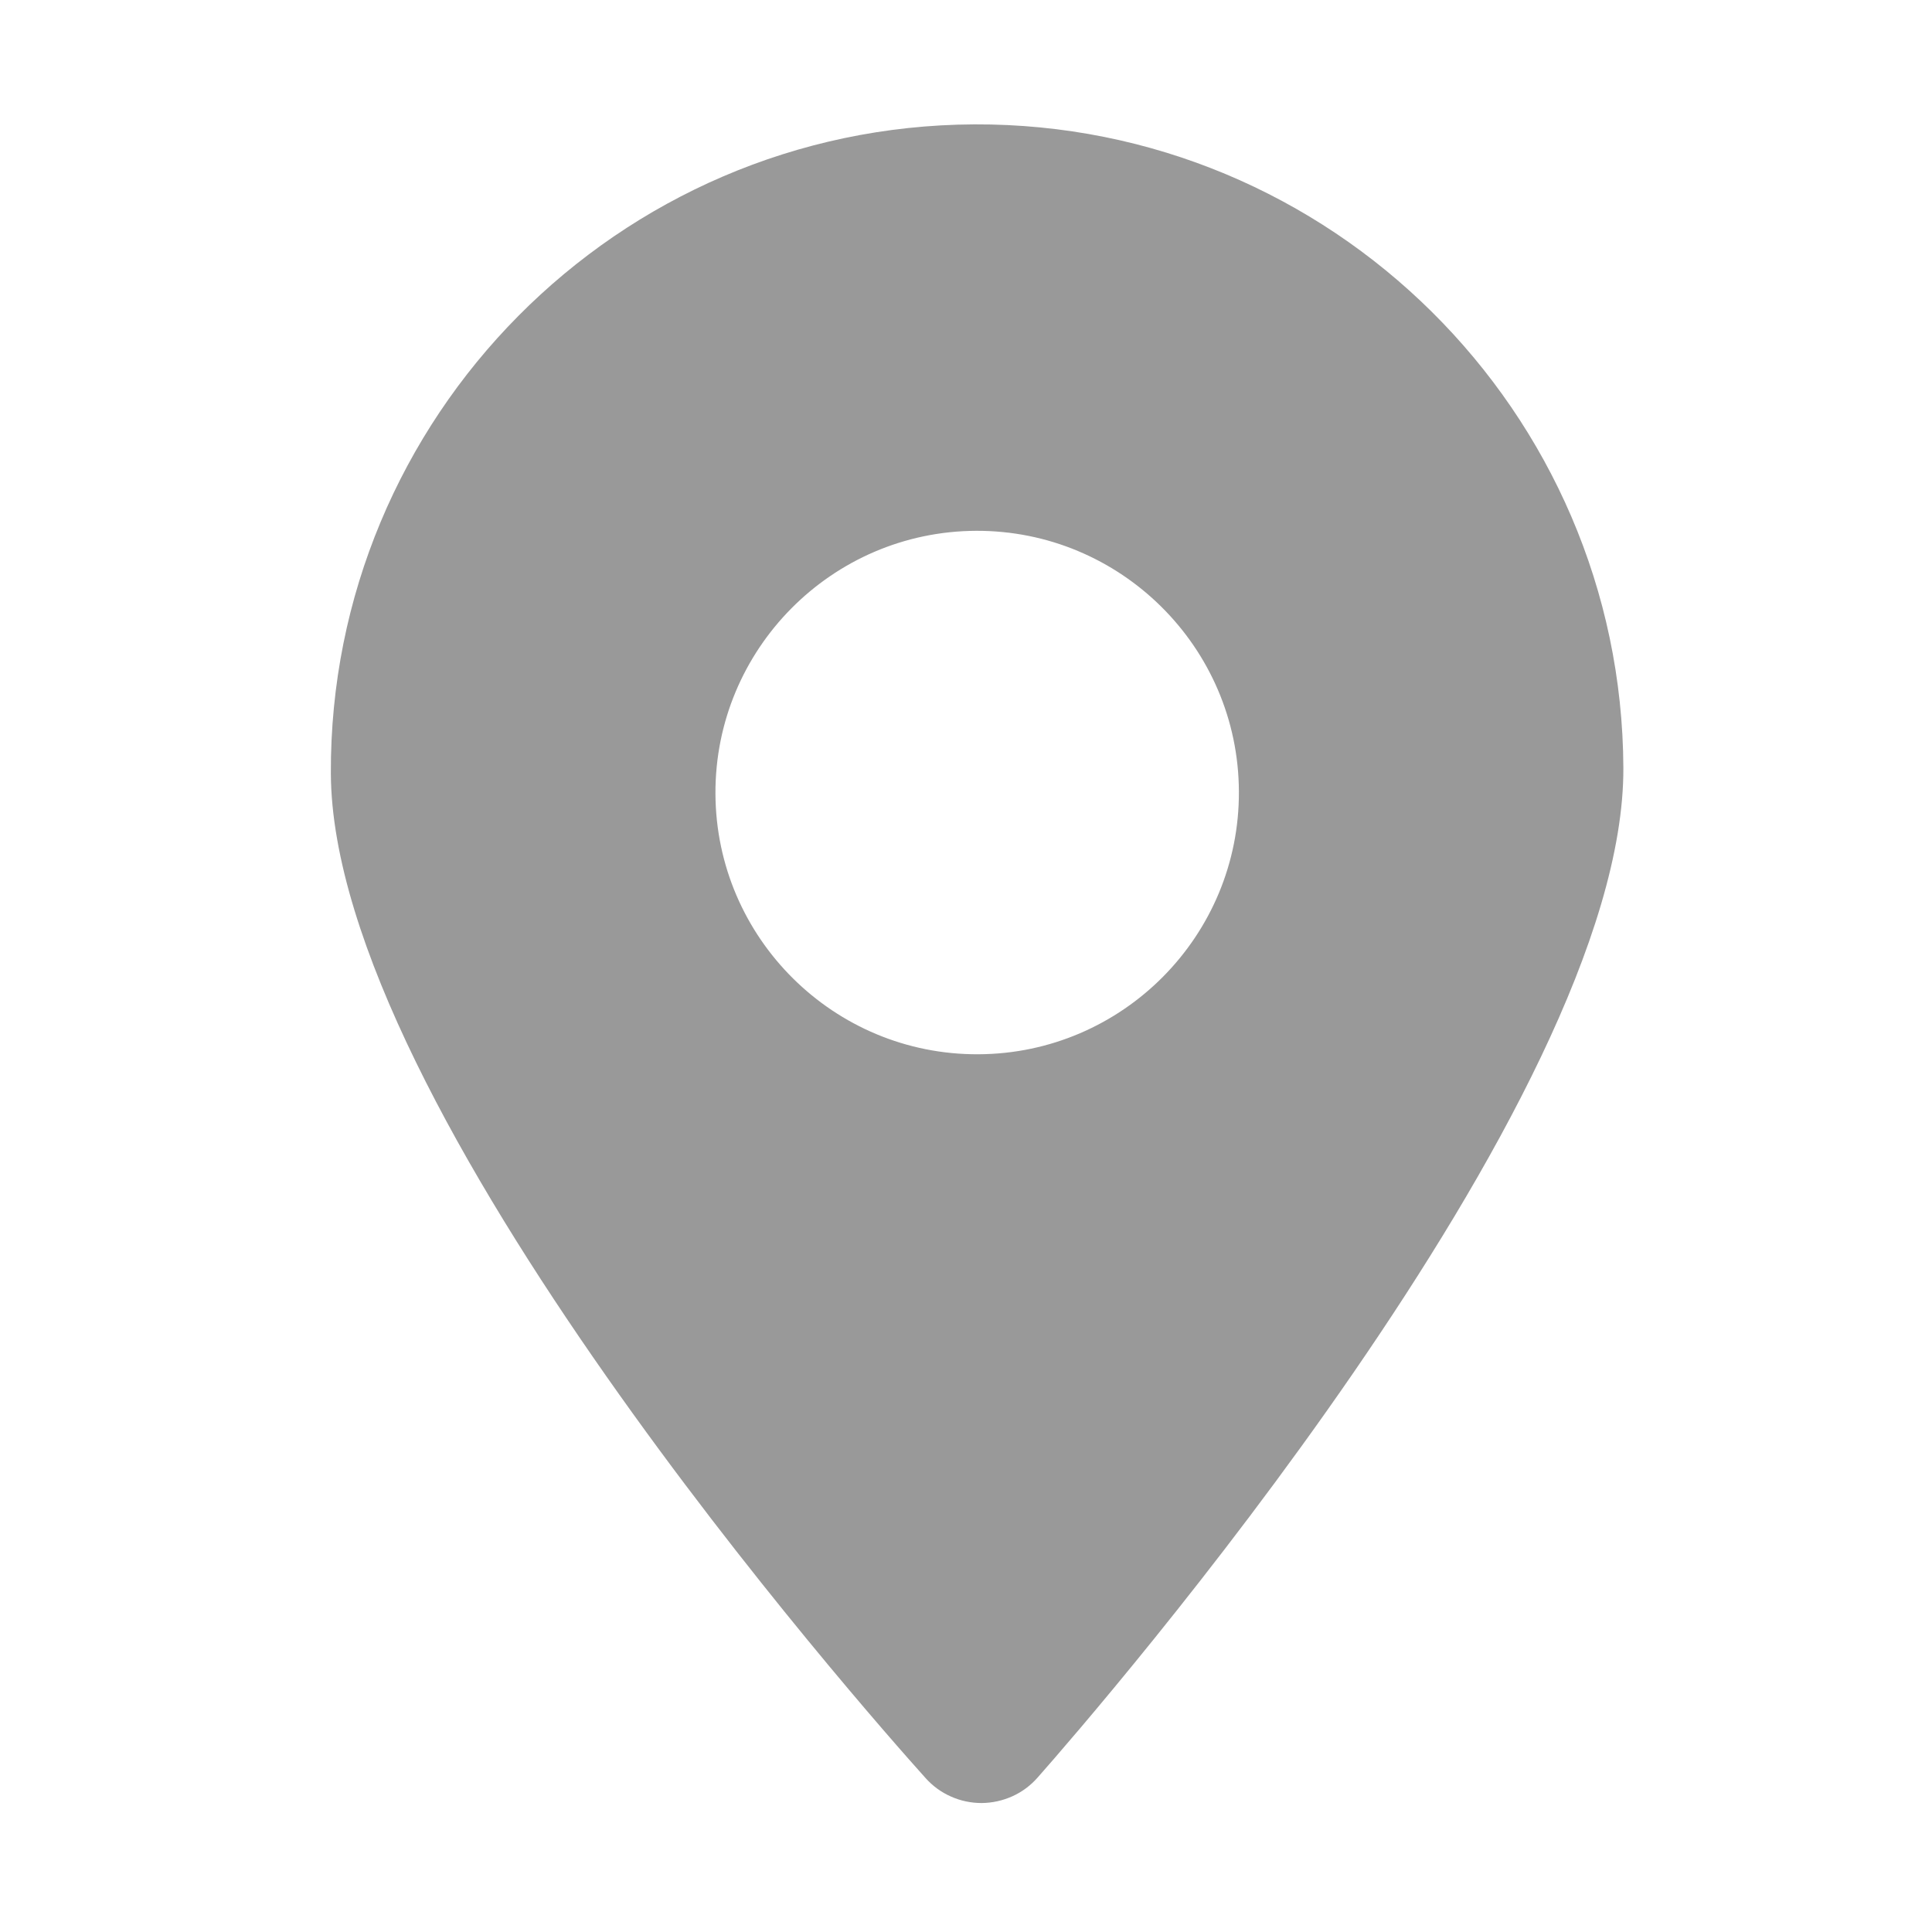 <svg width="16" height="16" viewBox="0 0 16 16" fill="none" xmlns="http://www.w3.org/2000/svg">
<path d="M8.068 1.03C5.117 1.044 2.727 3.455 2.74 6.406C2.753 9.175 7.162 14.165 7.665 14.725C7.723 14.79 7.795 14.843 7.875 14.878C7.955 14.914 8.042 14.932 8.13 14.932C8.218 14.931 8.304 14.912 8.384 14.876C8.464 14.84 8.535 14.787 8.593 14.721C9.091 14.157 13.456 9.127 13.444 6.358C13.431 3.407 11.019 1.017 8.068 1.03ZM8.102 8.731C6.907 8.737 5.93 7.769 5.925 6.573C5.92 5.378 6.888 4.401 8.083 4.396C9.278 4.391 10.255 5.359 10.26 6.554C10.266 7.749 9.298 8.726 8.102 8.731Z" fill="#999999"/>
</svg>

